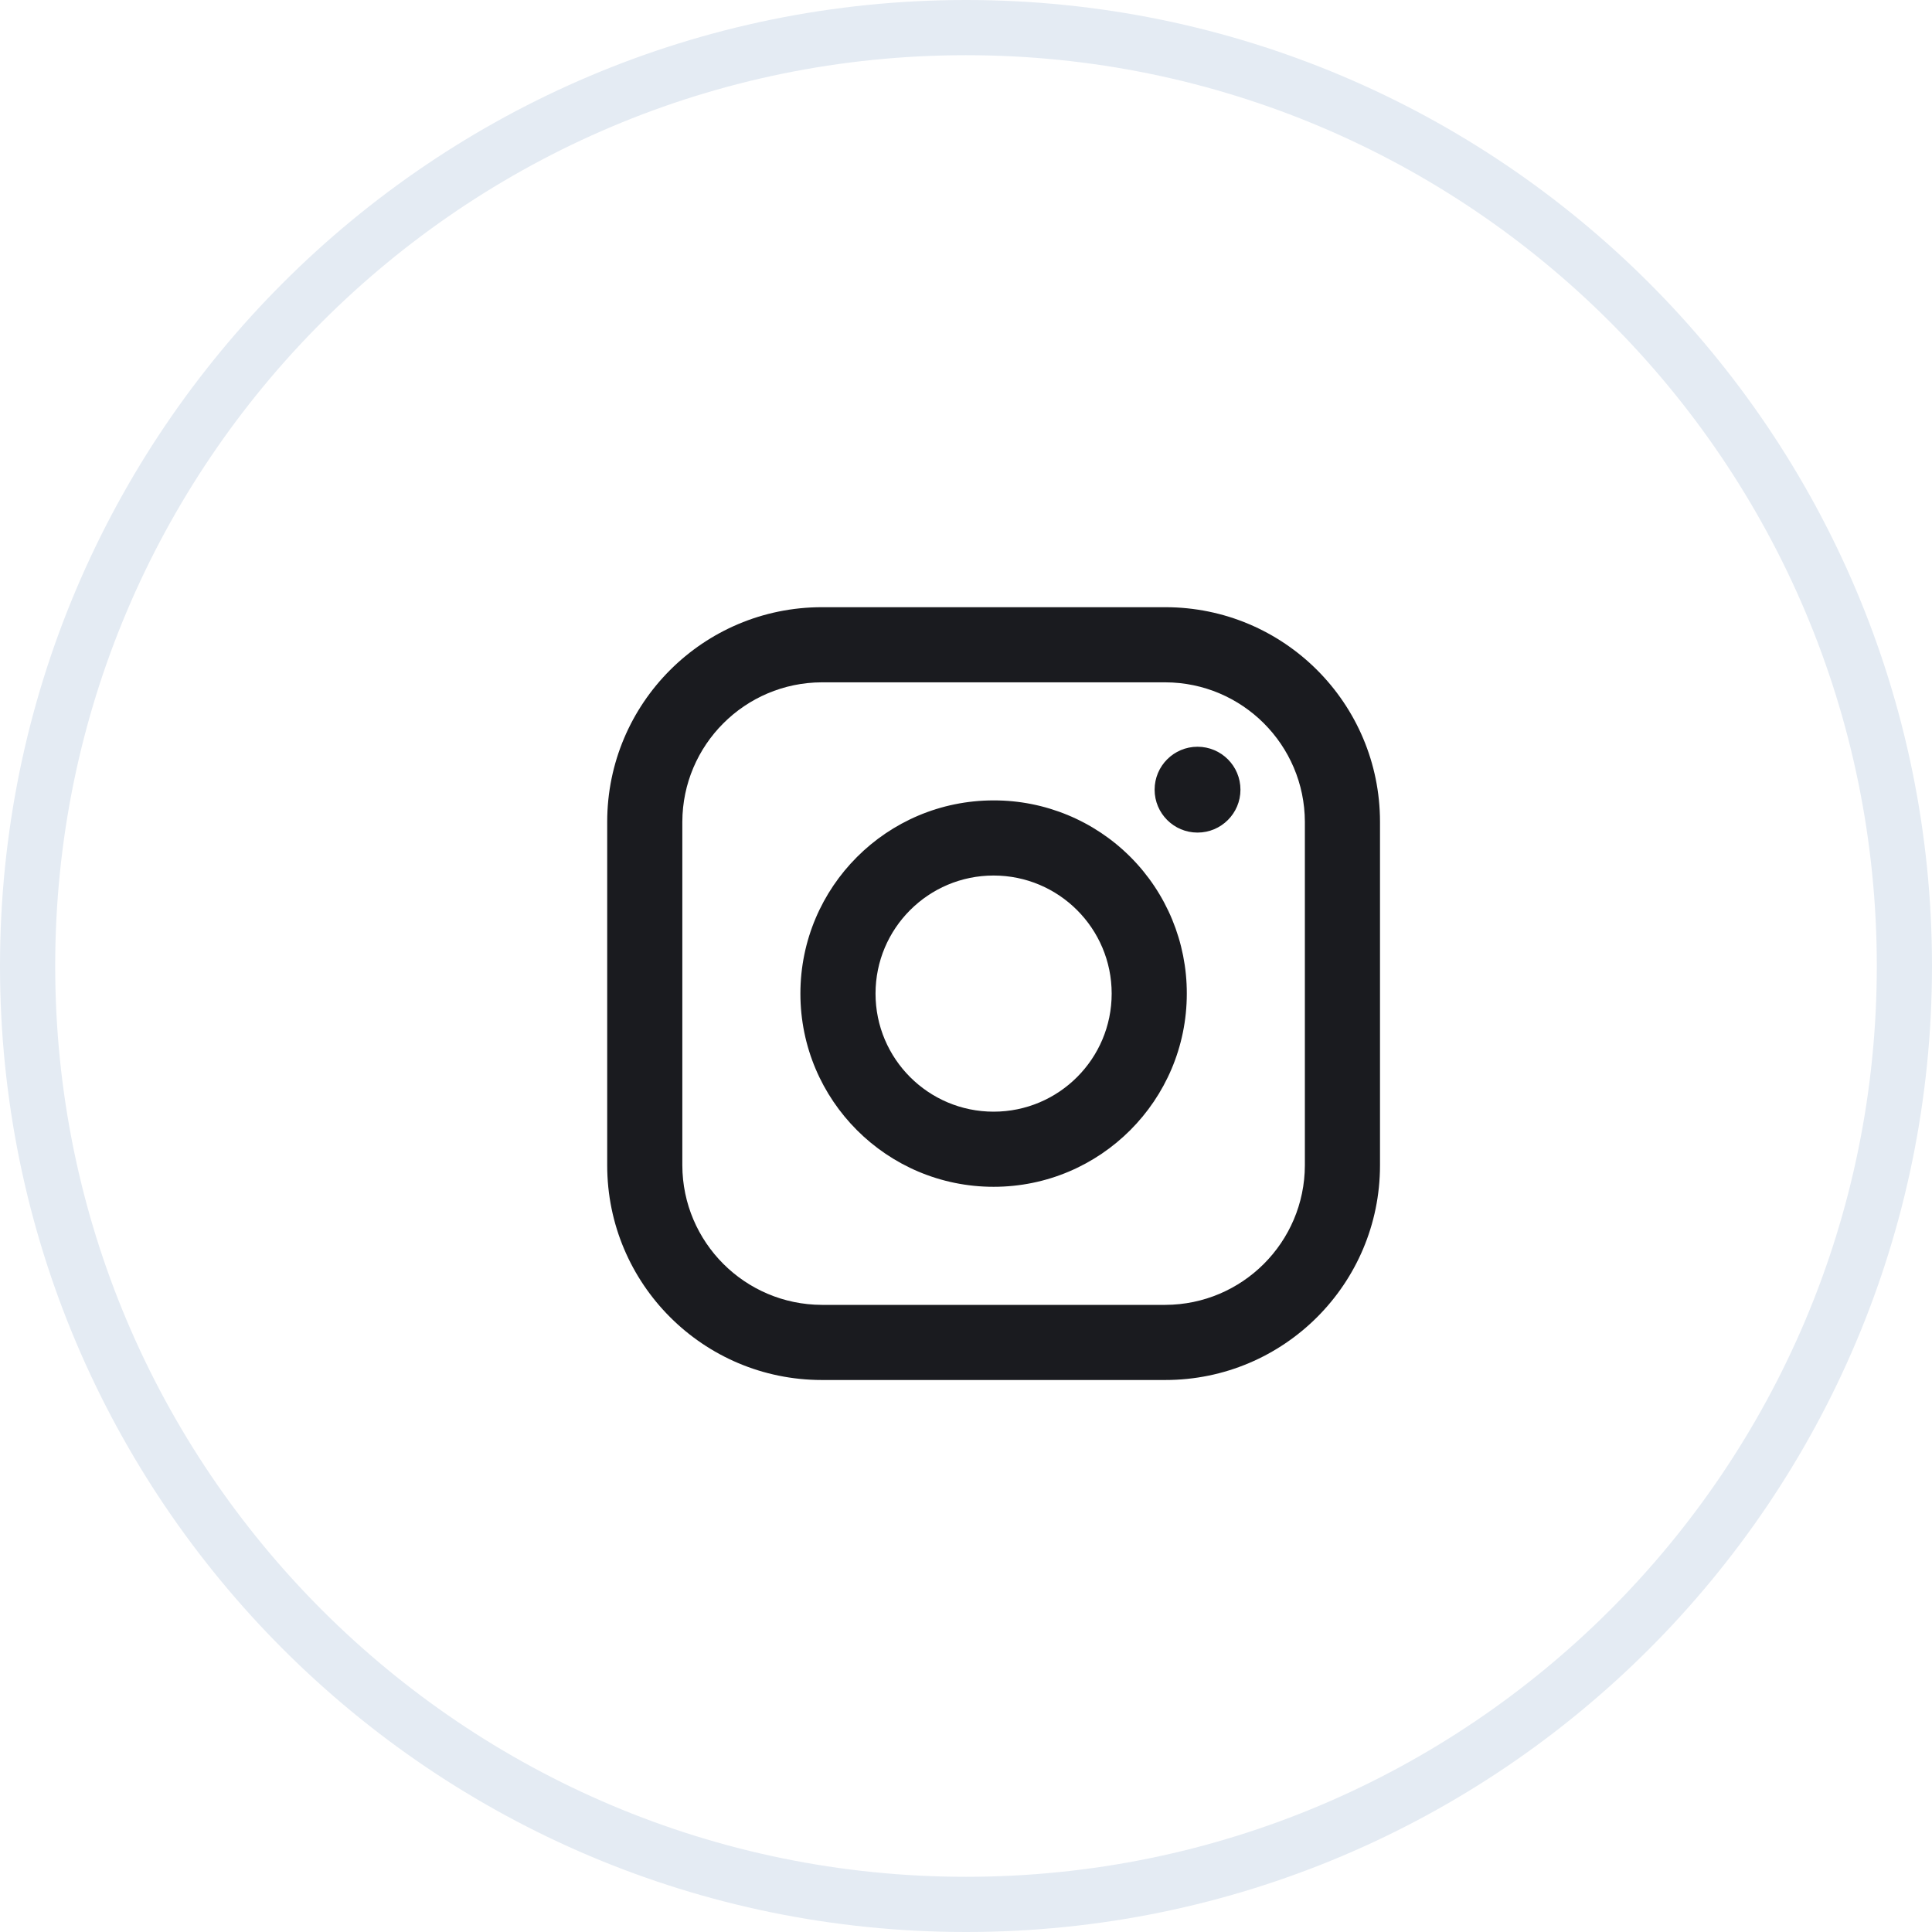 <svg width="35" height="35" viewBox="0 0 35 35" fill="none" xmlns="http://www.w3.org/2000/svg">
<g clip-path="url(#clip0_326_1852)">
<path d="M34.5 17.5C34.5 26.889 26.889 34.5 17.5 34.5C8.111 34.5 0.5 26.889 0.5 17.5C0.5 8.111 8.111 0.5 17.5 0.5C26.889 0.5 34.5 8.111 34.5 17.5Z" stroke="#E4EBF3"/>
<path fill-rule="evenodd" clip-rule="evenodd" d="M21.111 11H14.889C12.741 11 11 12.741 11 14.889V21.111C11 23.259 12.741 25 14.889 25H21.111C23.259 25 25 23.259 25 21.111V14.889C25 12.741 23.259 11 21.111 11ZM23.639 21.111C23.635 22.505 22.505 23.635 21.111 23.639H14.889C13.495 23.635 12.365 22.505 12.361 21.111V14.889C12.365 13.495 13.495 12.365 14.889 12.361H21.111C22.505 12.365 23.635 13.495 23.639 14.889V21.111ZM21.694 15.083C22.124 15.083 22.472 14.735 22.472 14.306C22.472 13.876 22.124 13.528 21.694 13.528C21.265 13.528 20.917 13.876 20.917 14.306C20.917 14.735 21.265 15.083 21.694 15.083ZM18 14.5C16.067 14.5 14.5 16.067 14.5 18C14.5 19.933 16.067 21.5 18 21.5C19.933 21.5 21.5 19.933 21.5 18C21.502 17.071 21.134 16.18 20.477 15.523C19.82 14.866 18.929 14.498 18 14.5ZM15.861 18C15.861 19.181 16.819 20.139 18 20.139C19.181 20.139 20.139 19.181 20.139 18C20.139 16.819 19.181 15.861 18 15.861C16.819 15.861 15.861 16.819 15.861 18Z" fill="#1A1B1F"/>
</g>
<defs>
<clipPath id="clip0_326_1852">
<rect width="35" height="35" fill="white"/>
</clipPath>
</defs>
</svg>
